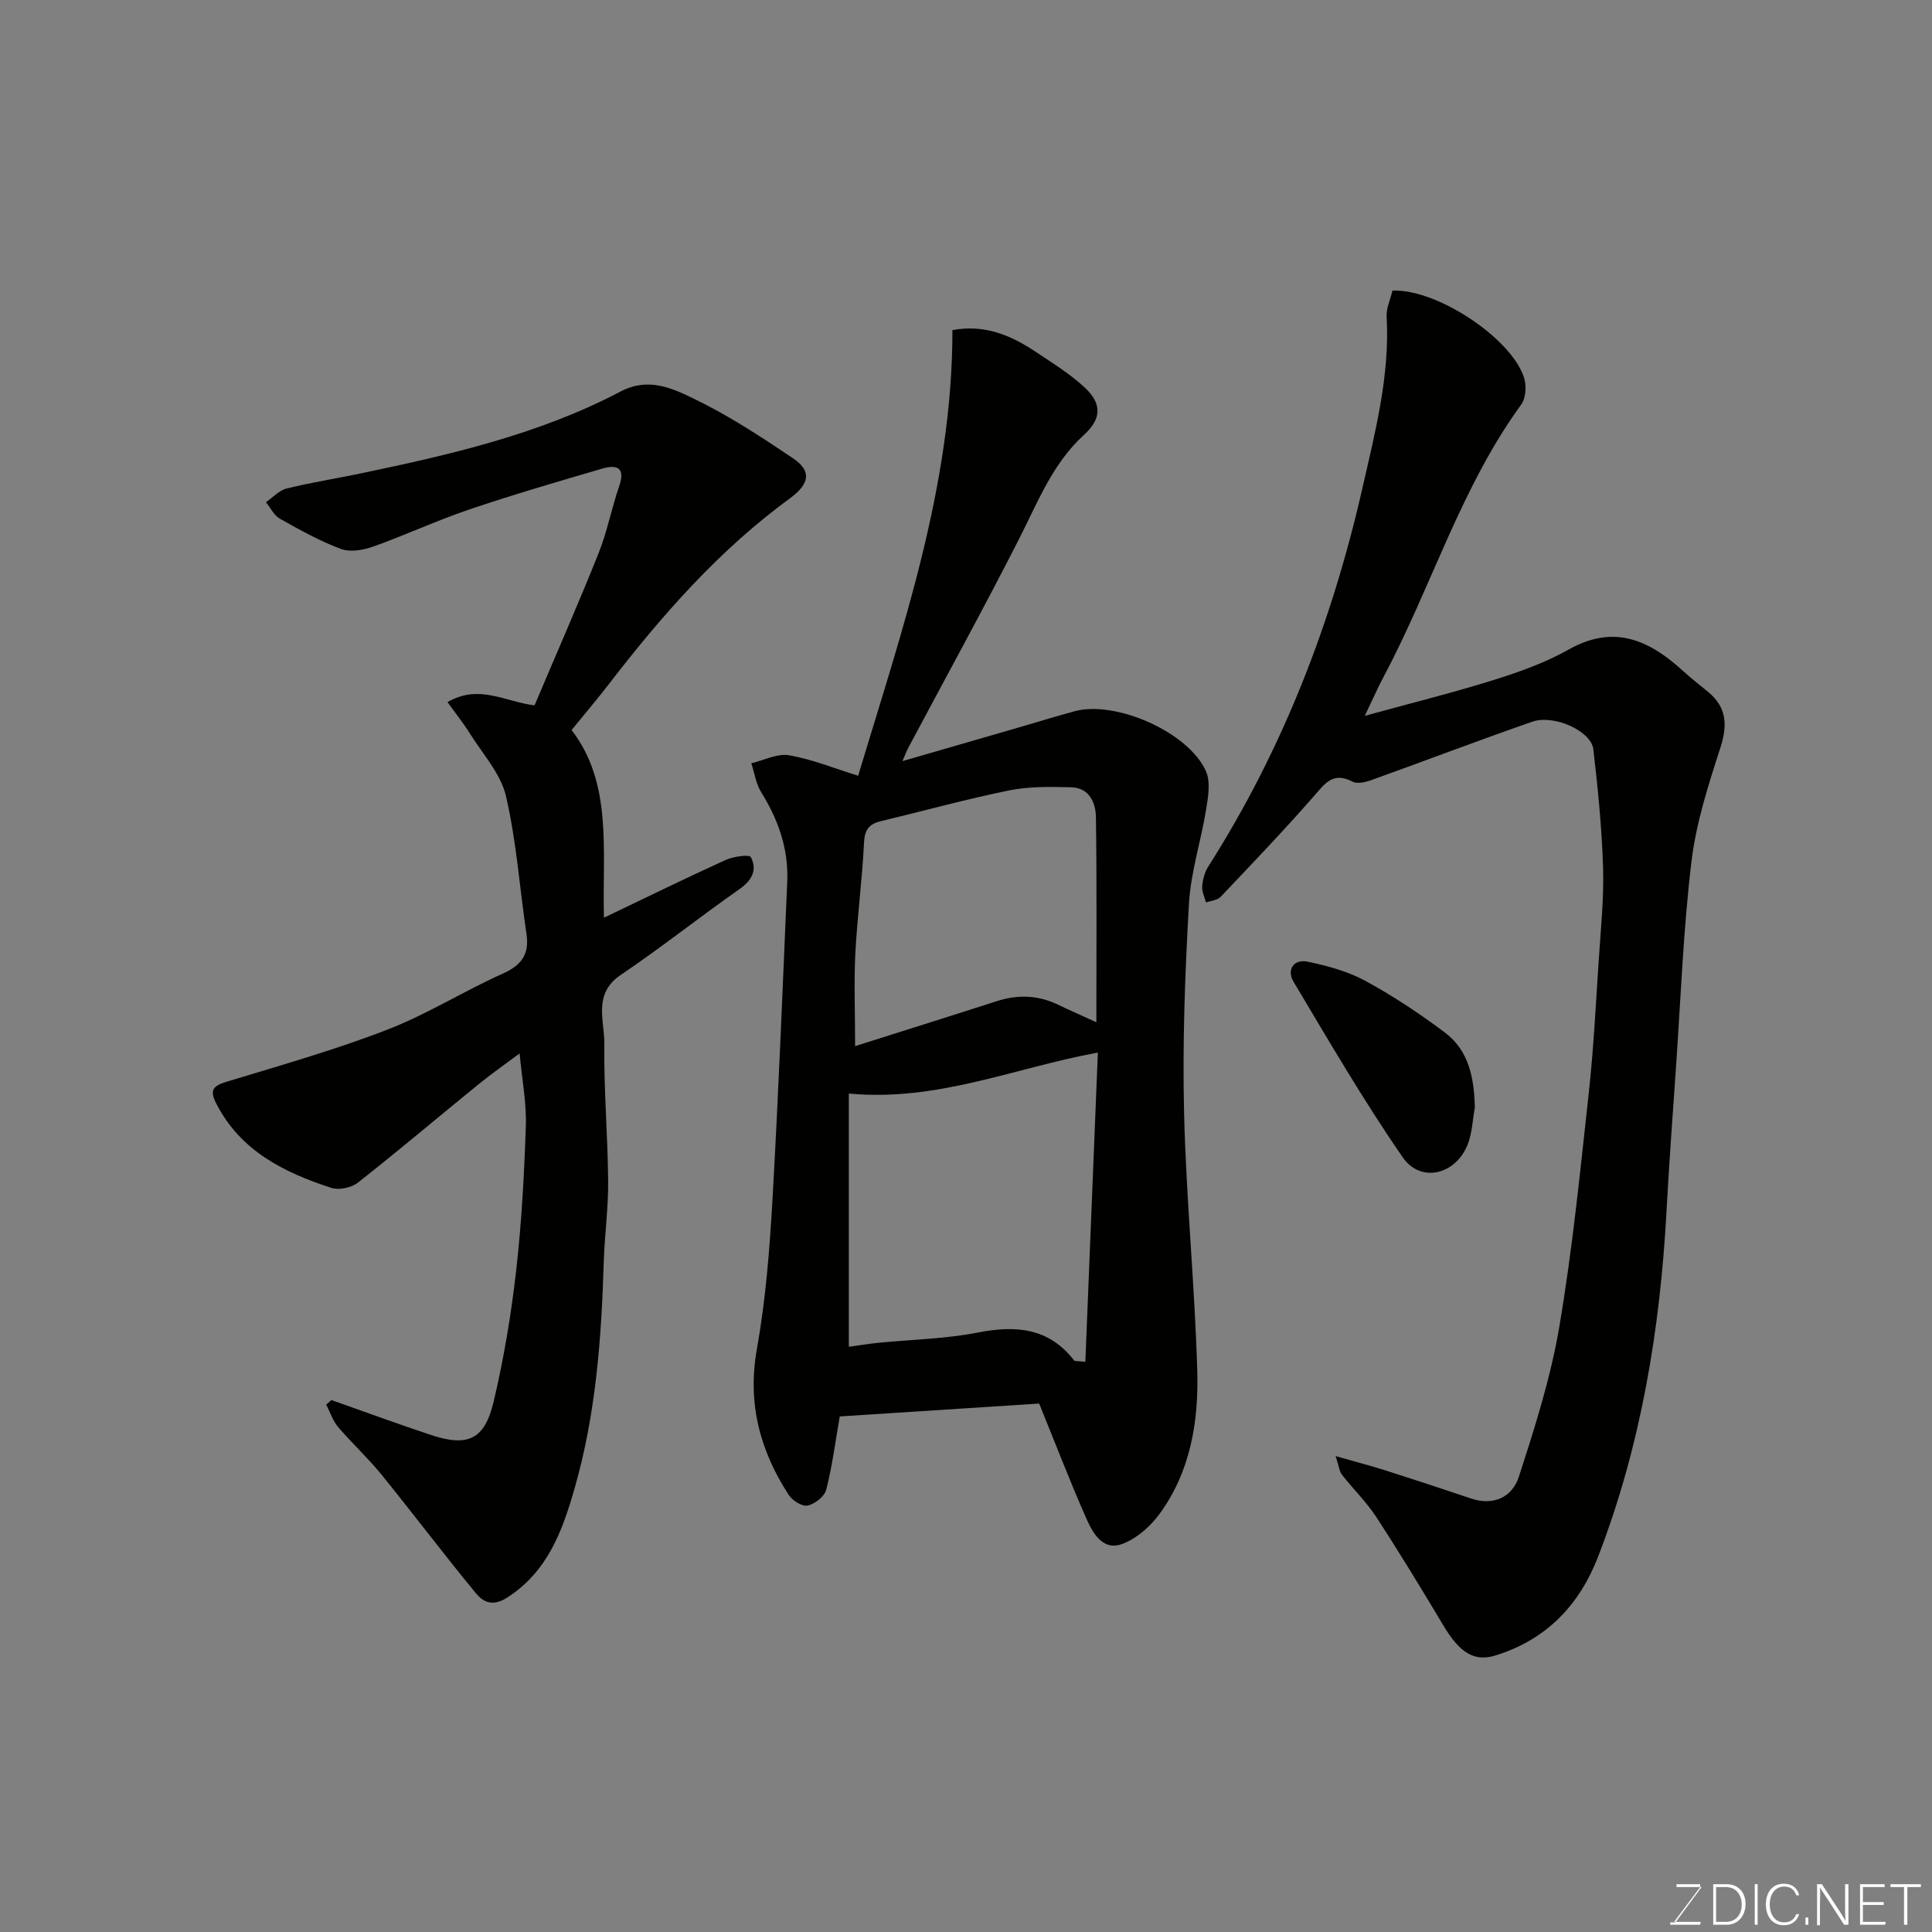 <svg enable-background="new 0 0 400 400" viewBox="0 0 400 400" xmlns="http://www.w3.org/2000/svg"><rect x="0" y="0" width="400" height="400" fill="#808080" stroke="none"/><path d="m215.15 290.59c-13.71.89-27.53 1.78-41.29 2.67-.87 5.01-1.53 10.16-2.79 15.15-.35 1.4-2.34 2.96-3.84 3.3-1.12.25-3.17-1.02-3.92-2.18-5.99-9.22-8.61-19.03-6.6-30.27 1.82-10.15 2.63-20.53 3.22-30.85 1.25-21.95 2.11-43.93 3.06-65.89.29-6.73-1.84-12.79-5.39-18.49-1.09-1.75-1.39-3.99-2.05-6.01 2.62-.61 5.39-2.07 7.83-1.65 4.77.83 9.35 2.71 14.29 4.24 9.06-30.12 19.53-60.01 19.52-92.26 6.65-1.26 12.11 1.07 17.22 4.48 3.52 2.35 7.2 4.61 10.26 7.49 3.54 3.34 3.35 6.44-.24 9.71-6.51 5.94-9.55 13.9-13.41 21.49-7.41 14.56-15.29 28.87-22.96 43.29-.38.71-.65 1.47-1.21 2.77 8.26-2.39 16.08-4.66 23.9-6.92 3.9-1.13 7.79-2.33 11.71-3.4 8.49-2.32 23.57 4.29 27.21 12.38.99 2.2.48 5.29.06 7.87-1.06 6.56-3.19 13.02-3.57 19.59-.82 14.4-1.36 28.87-1.01 43.28.43 17.81 2.21 35.59 2.73 53.41.31 10.53-1.41 20.98-7.9 29.77-1.93 2.61-4.84 5.13-7.82 6.16-3.86 1.34-5.92-2.34-7.23-5.3-3.42-7.73-6.44-15.62-9.78-23.83zm-39.41-64.18v52.43c2.27-.31 4.2-.64 6.14-.83 6.86-.68 13.83-.8 20.56-2.12 7.89-1.54 14.69-1 19.95 5.78.14.18.61.09 2.32.28.86-21.32 1.72-42.53 2.59-64.03-17.47 3.22-33.2 10.2-51.56 8.49zm1.3-9.82c9.81-3.11 19.55-6.16 29.26-9.29 4.36-1.41 8.57-1.3 12.73.7 2.42 1.16 4.88 2.24 7.96 3.65 0-14.82.11-28.63-.09-42.44-.04-2.99-1.35-6.11-5.09-6.21-4.3-.11-8.72-.2-12.9.65-8.91 1.81-17.7 4.25-26.55 6.37-2.4.58-3.34 1.74-3.47 4.4-.38 7.71-1.41 15.39-1.81 23.1-.29 6.03-.04 12.09-.04 19.07z" fill="#010100"/><path d="m110.67 146.04c4.45-10.51 9.03-20.93 13.25-31.48 1.8-4.49 2.7-9.33 4.28-13.92 1.36-3.93-.59-4.48-3.54-3.61-9.19 2.69-18.4 5.37-27.47 8.44-6.74 2.28-13.23 5.31-19.94 7.7-2.06.73-4.75 1.19-6.67.48-4.39-1.64-8.55-3.96-12.65-6.27-1.21-.68-1.92-2.24-2.87-3.4 1.42-.98 2.72-2.45 4.29-2.84 5.05-1.25 10.21-2.05 15.31-3.12 18.51-3.87 36.96-8.09 53.84-16.97 5.72-3.01 10.63-.69 15.16 1.5 7.16 3.45 13.9 7.87 20.51 12.32 3.95 2.66 3.45 5.33-.63 8.31-14.66 10.71-26.49 24.18-37.49 38.47-2.35 3.05-4.85 5.98-7.71 9.5 8.54 11.07 6.33 24.85 6.7 38.85 8.7-4.16 16.89-8.17 25.18-11.95 1.6-.73 4.93-1.18 5.23-.6 1.36 2.62.29 4.78-2.32 6.61-8.29 5.81-16.23 12.13-24.62 17.79-5.82 3.93-3.33 9.46-3.39 14.3-.12 9.46.71 18.93.79 28.39.05 5.6-.74 11.19-.91 16.8-.48 15.77-1.63 31.44-6.01 46.71-2.55 8.91-5.57 17.32-14.03 22.74-2.99 1.91-4.94.88-6.4-.89-6.67-8.08-12.97-16.46-19.57-24.59-2.81-3.46-6.12-6.5-9.01-9.89-1.1-1.3-1.64-3.06-2.44-4.62l1.08-.93c6.84 2.41 13.65 4.91 20.53 7.2 7.68 2.56 11.18 1.03 13.05-6.87 2.1-8.87 3.61-17.92 4.65-26.97 1.14-9.98 1.68-20.04 2.02-30.08.16-4.73-.77-9.51-1.29-15.05-2.99 2.23-5.84 4.22-8.53 6.41-8.34 6.78-16.54 13.73-24.99 20.37-1.33 1.04-3.91 1.57-5.49 1.05-9.8-3.2-18.79-7.64-23.81-17.48-1.38-2.71-.71-3.62 2.13-4.48 11.17-3.39 22.43-6.59 33.3-10.79 8.21-3.17 15.78-7.96 23.84-11.57 3.9-1.75 5.61-3.98 4.97-8.24-1.42-9.53-2.07-19.22-4.25-28.57-1.08-4.62-4.79-8.66-7.43-12.88-1.37-2.19-3-4.23-4.68-6.56 6.59-3.78 11.8-.1 18.03.68z" fill="#010100"/><path d="m288.29 60.17c9.15-.41 24.61 9.83 27.25 18.02.53 1.66.38 4.24-.59 5.57-12.54 17.23-18.57 37.73-28.45 56.28-1.15 2.16-2.13 4.41-3.94 8.17 9.82-2.7 18.45-4.84 26.93-7.5 5.26-1.65 10.57-3.57 15.35-6.26 9.32-5.24 16.6-1.94 23.55 4.41 1.69 1.55 3.52 2.95 5.28 4.41 3.81 3.16 4.04 6.82 2.51 11.56-2.49 7.69-5.02 15.55-5.98 23.53-1.69 14.05-2.21 28.24-3.19 42.37-.7 10.03-1.43 20.06-1.98 30.1-1.33 24.44-5.28 48.36-14.1 71.31-3.89 10.14-10.73 17.33-21.32 20.61-4.34 1.34-7.34-.48-10.76-6.19-4.52-7.56-9.09-15.09-13.9-22.47-2.05-3.14-4.8-5.8-7.12-8.78-.54-.7-.62-1.76-1.3-3.84 4.05 1.16 7.25 1.99 10.4 2.99 5.88 1.87 11.75 3.8 17.6 5.78 4.75 1.61 8.58-.34 9.92-4.46 3.3-10.17 6.58-20.47 8.37-30.98 2.72-15.97 4.32-32.13 6.09-48.25 1.01-9.16 1.47-18.38 2.08-27.59.42-6.43 1.1-12.88.91-19.29-.25-8.2-1.07-16.4-2.02-24.56-.43-3.74-8.12-7.25-12.63-5.69-11.18 3.88-22.24 8.11-33.38 12.11-1.19.43-2.88.81-3.85.3-4.09-2.16-5.77.48-8.08 3.11-6.22 7.09-12.73 13.91-19.23 20.75-.67.71-2 .79-3.02 1.16-.29-1.13-.89-2.28-.79-3.37.12-1.4.52-2.92 1.27-4.09 15.4-24.2 25.57-50.48 31.92-78.4 2.66-11.7 5.68-23.27 5-35.43-.11-1.67.73-3.42 1.2-5.39z" fill="#010100"/><path d="m305.35 229.26c-.46 2.55-.54 5.25-1.46 7.63-2.44 6.3-9.72 8.15-13.47 2.72-8.11-11.74-15.31-24.12-22.63-36.39-1.42-2.39.01-4.75 2.99-4.11 4.07.87 8.27 1.99 11.89 3.96 5.75 3.13 11.27 6.79 16.51 10.73 4.98 3.76 6.02 9.45 6.17 15.46z" fill="#010100"/><g fill="#fbfcfa"><path d="m346.9 398 5.4-7.3h-5.2v-.6h4.9v.6l-5.4 7.2h5.5l-.1.6h-6.2v-.5z"/><path d="m354.7 390.1h2.8c2.3 0 3.9 1.6 3.9 4.1s-1.6 4.3-3.9 4.3h-2.8zm.6 7.8h2c2.2 0 3.3-1.6 3.3-3.6 0-1.8-1-3.6-3.3-3.6h-2z"/><path d="m363.9 390.1v8.4h-.6v-8.4z"/><path d="m372.5 396.3c-.4 1.3-1.4 2.3-3.2 2.3-2.4 0-3.7-1.9-3.7-4.3 0-2.3 1.2-4.3 3.7-4.3 1.8 0 2.9 1 3.2 2.4h-.6c-.4-1.1-1.1-1.8-2.5-1.8-2.1 0-3 1.9-3 3.7s.9 3.7 3 3.7c1.4 0 2.1-.7 2.5-1.7z"/><path d="m373.8 398.5v-1.5h.6v1.5z"/><path d="m376.2 398.5v-8.4h1c1.3 2 4.4 6.6 4.9 7.6-.1-1.2-.1-2.4-.1-3.8v-3.8h.7v8.4h-.9c-1.2-1.9-4.4-6.8-5-7.7.1 1.1 0 2.3 0 3.9v3.9h-.6z"/><path d="m390 394.4h-4.3v3.5h4.7l-.1.6h-5.2v-8.4h5.1v.6h-4.5v3.1h4.3z"/><path d="m394.2 390.7h-2.8v-.6h6.3v.6h-2.8v7.8h-.7z"/></g></svg>